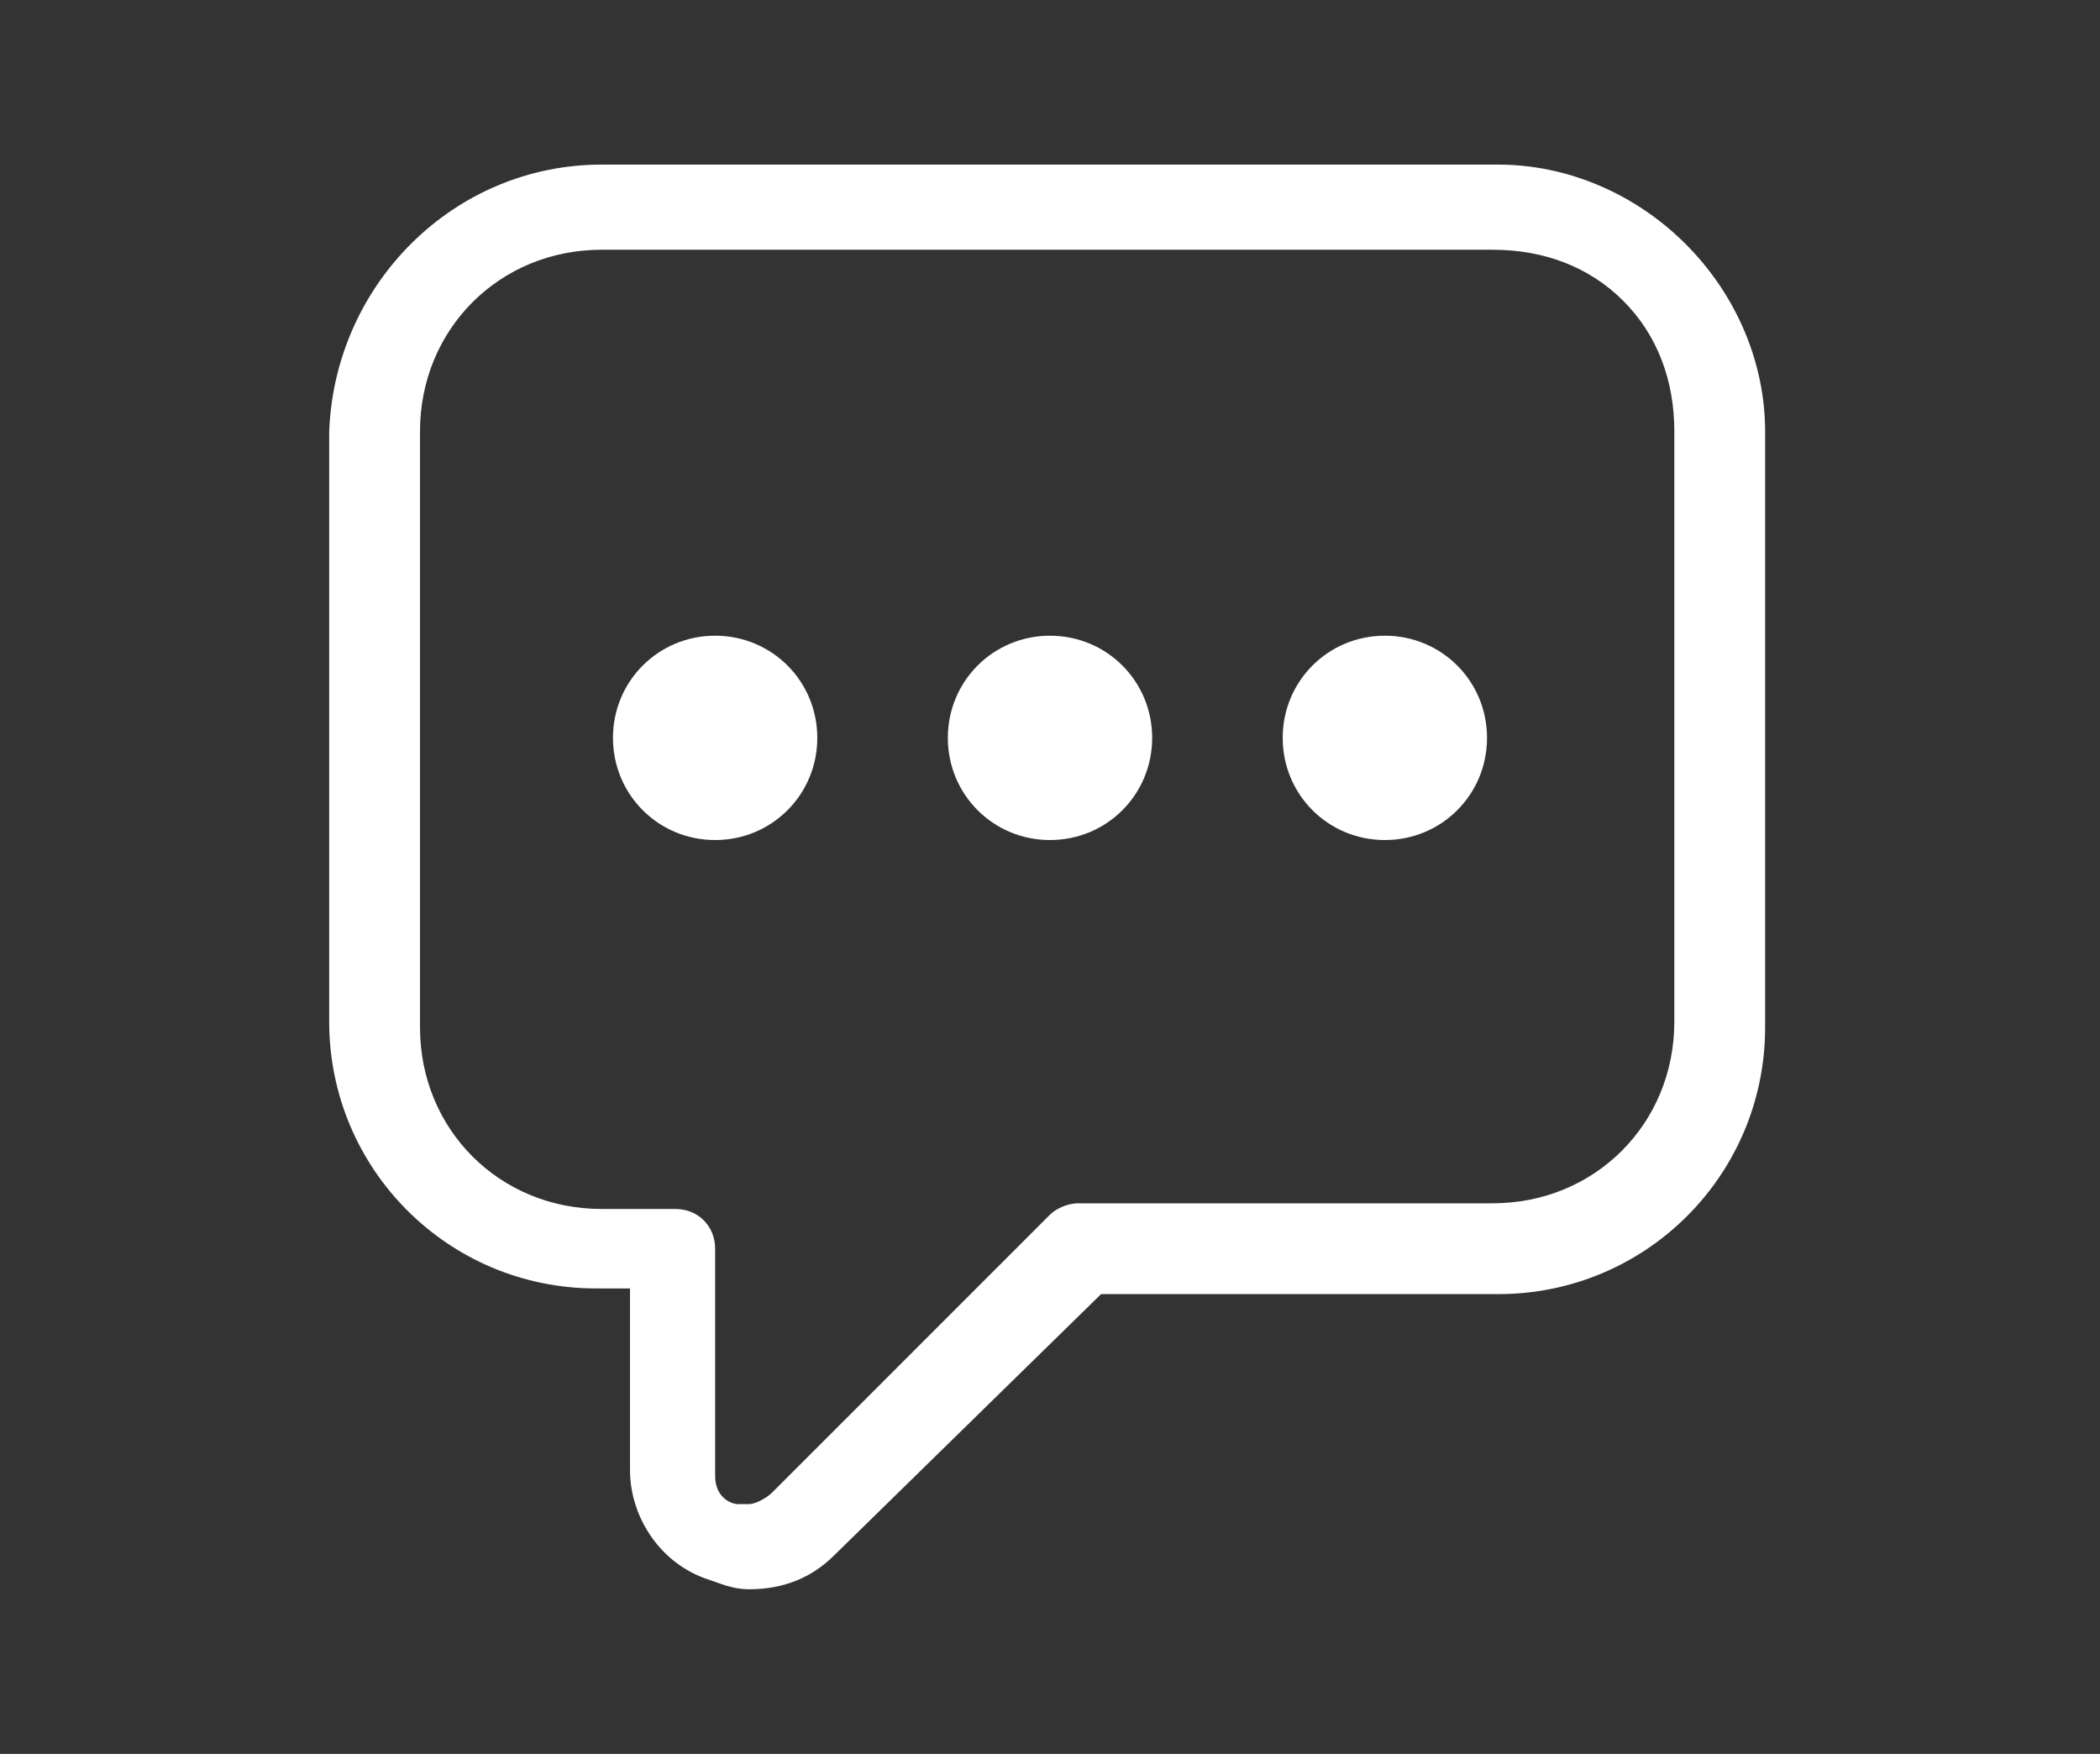 <?xml version="1.0" encoding="utf-8"?>
<!-- Generator: Adobe Illustrator 27.4.1, SVG Export Plug-In . SVG Version: 6.00 Build 0)  -->
<svg version="1.1" id="Web_OK" xmlns="http://www.w3.org/2000/svg" xmlns:xlink="http://www.w3.org/1999/xlink" x="0px" y="0px"
	 viewBox="0 0 37 30.9" style="enable-background:new 0 0 37 30.9;" xml:space="preserve">
<rect x="0" y="0" width="37" height="30.9" fill="#333333" stroke="none"/>
<style type="text/css">
	.st0{fill:#FFFFFF;}
</style>
<g>
	<g>
		<path class="st0" d="M13.2,28c-0.3,0-0.5-0.1-0.8-0.2c-0.8-0.3-1.3-1.1-1.3-1.9v-3.2h-0.6c-2.6,0-4.7-2.1-4.7-4.7V7.6
			C5.9,5,8,2.9,10.6,2.9h15.8c1.2,0,2.4,0.5,3.3,1.4c0.9,0.9,1.4,2.1,1.4,3.3v10.5c0,2.6-2.1,4.7-4.7,4.7h-7l-4.7,4.6
			C14.3,27.8,13.8,28,13.2,28z M10.6,4.4c-1.8,0-3.2,1.4-3.2,3.2v10.5c0,1.8,1.4,3.2,3.2,3.2h1.3c0.4,0,0.7,0.3,0.7,0.7V26
			c0,0.4,0.3,0.5,0.4,0.5c0.1,0,0.1,0,0.2,0c0.1,0,0.3-0.1,0.4-0.2l4.9-4.9c0.1-0.1,0.3-0.2,0.5-0.2h7.3c1.8,0,3.2-1.4,3.2-3.2V7.6
			c0-0.9-0.3-1.7-0.9-2.3c-0.6-0.6-1.4-0.9-2.3-0.9H10.6z"/>
		<path class="st0" d="M12.6,11.2c-1,0-1.8,0.8-1.8,1.8s0.8,1.8,1.8,1.8c1,0,1.8-0.8,1.8-1.8S13.6,11.2,12.6,11.2z"/>
		<path class="st0" d="M12.6,14.3c-0.7,0-1.3-0.6-1.3-1.3s0.6-1.3,1.3-1.3c0.7,0,1.3,0.6,1.3,1.3S13.3,14.3,12.6,14.3z"/>
		<path class="st0" d="M18.5,11.2c-1,0-1.8,0.8-1.8,1.8s0.8,1.8,1.8,1.8c1,0,1.8-0.8,1.8-1.8S19.5,11.2,18.5,11.2z"/>
		<path class="st0" d="M18.5,14.3c-0.7,0-1.3-0.6-1.3-1.3s0.6-1.3,1.3-1.3c0.7,0,1.3,0.6,1.3,1.3S19.2,14.3,18.5,14.3z"/>
		<path class="st0" d="M24.4,11.2c-1,0-1.8,0.8-1.8,1.8s0.8,1.8,1.8,1.8c1,0,1.8-0.8,1.8-1.8S25.4,11.2,24.4,11.2z"/>
		<path class="st0" d="M24.4,14.3c-0.7,0-1.3-0.6-1.3-1.3s0.6-1.3,1.3-1.3c0.7,0,1.3,0.6,1.3,1.3S25.1,14.3,24.4,14.3z"/>
	</g>
</g>
</svg>
